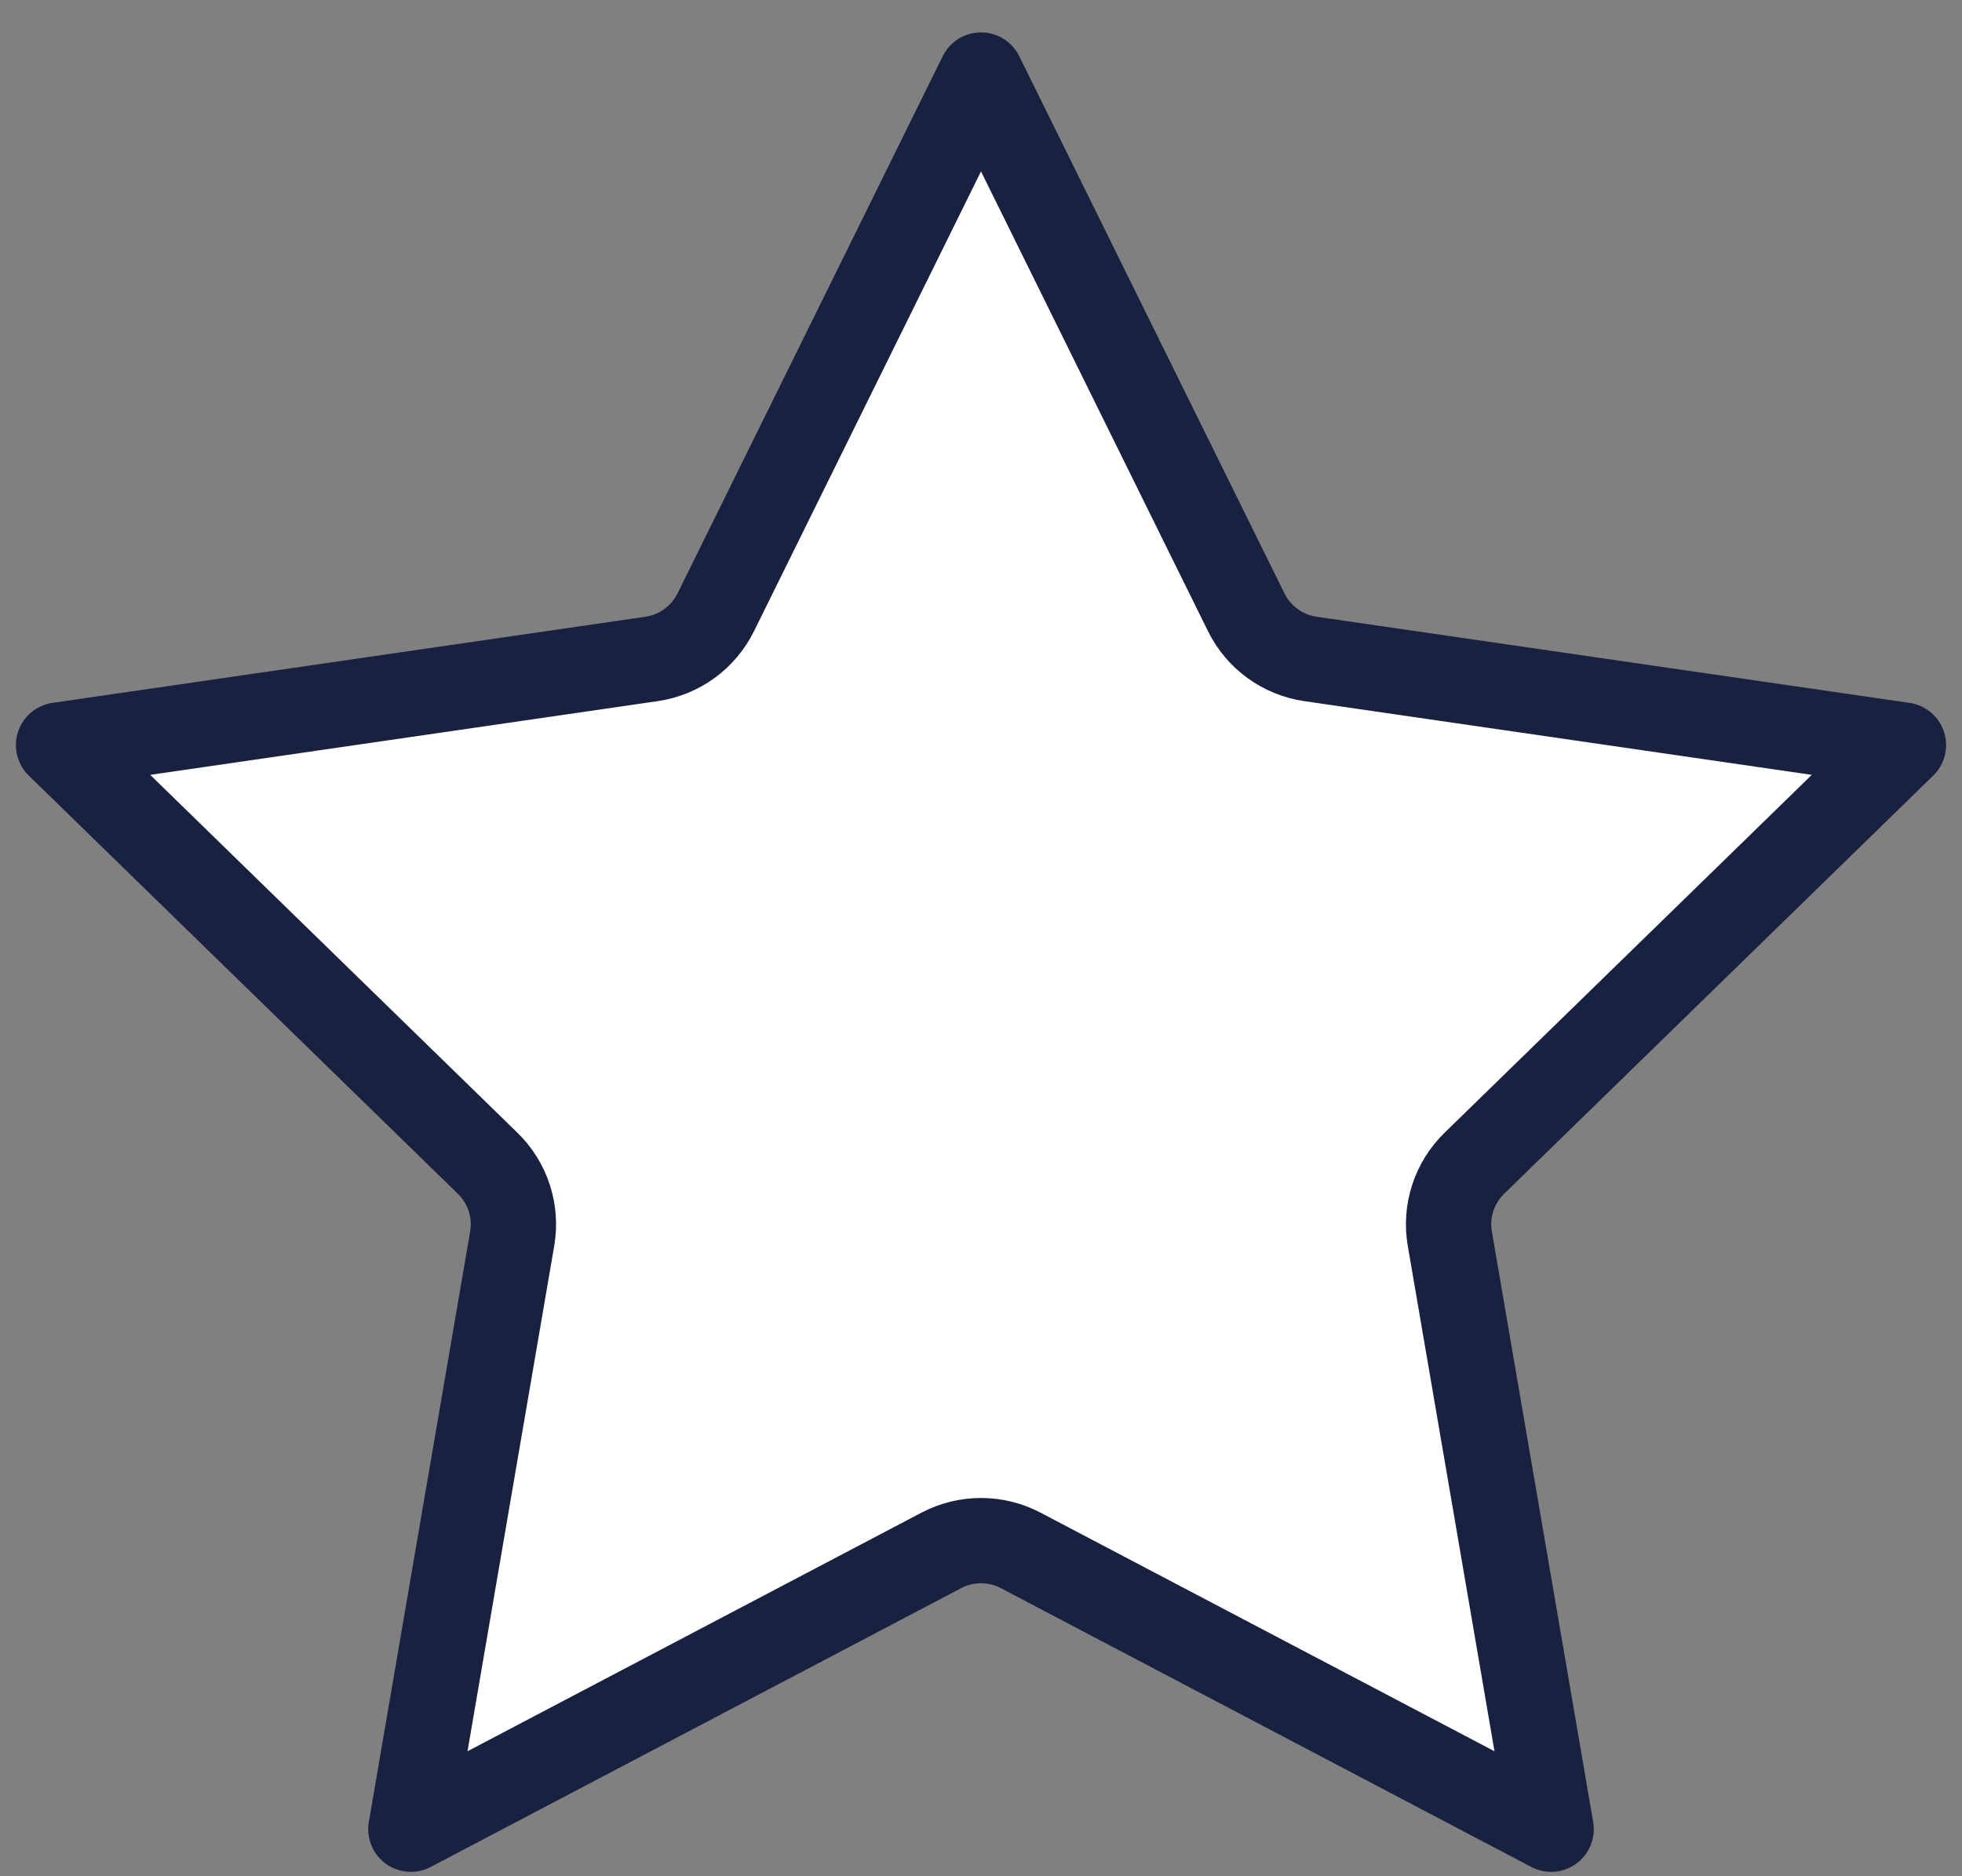 <?xml version="1.0" encoding="UTF-8"?> <svg xmlns="http://www.w3.org/2000/svg" width="46" height="44" viewBox="0 0 46 44" fill="none"><rect x="0" y="0" width="46" height="44" fill="#808080" stroke="none"/> <path d="M23 1.76L29.218 14.358C29.509 14.949 30.072 15.358 30.724 15.453L44.627 17.473L34.567 27.28C34.095 27.739 33.88 28.401 33.992 29.05L36.367 42.897L23.931 36.359C23.348 36.053 22.652 36.053 22.069 36.359L9.633 42.897L12.008 29.05C12.12 28.401 11.905 27.739 11.433 27.28L1.373 17.473L15.276 15.453C15.928 15.358 16.491 14.949 16.782 14.358L23 1.76Z" fill="white" stroke="#192140" stroke-width="2" stroke-linejoin="round"></path> </svg> 